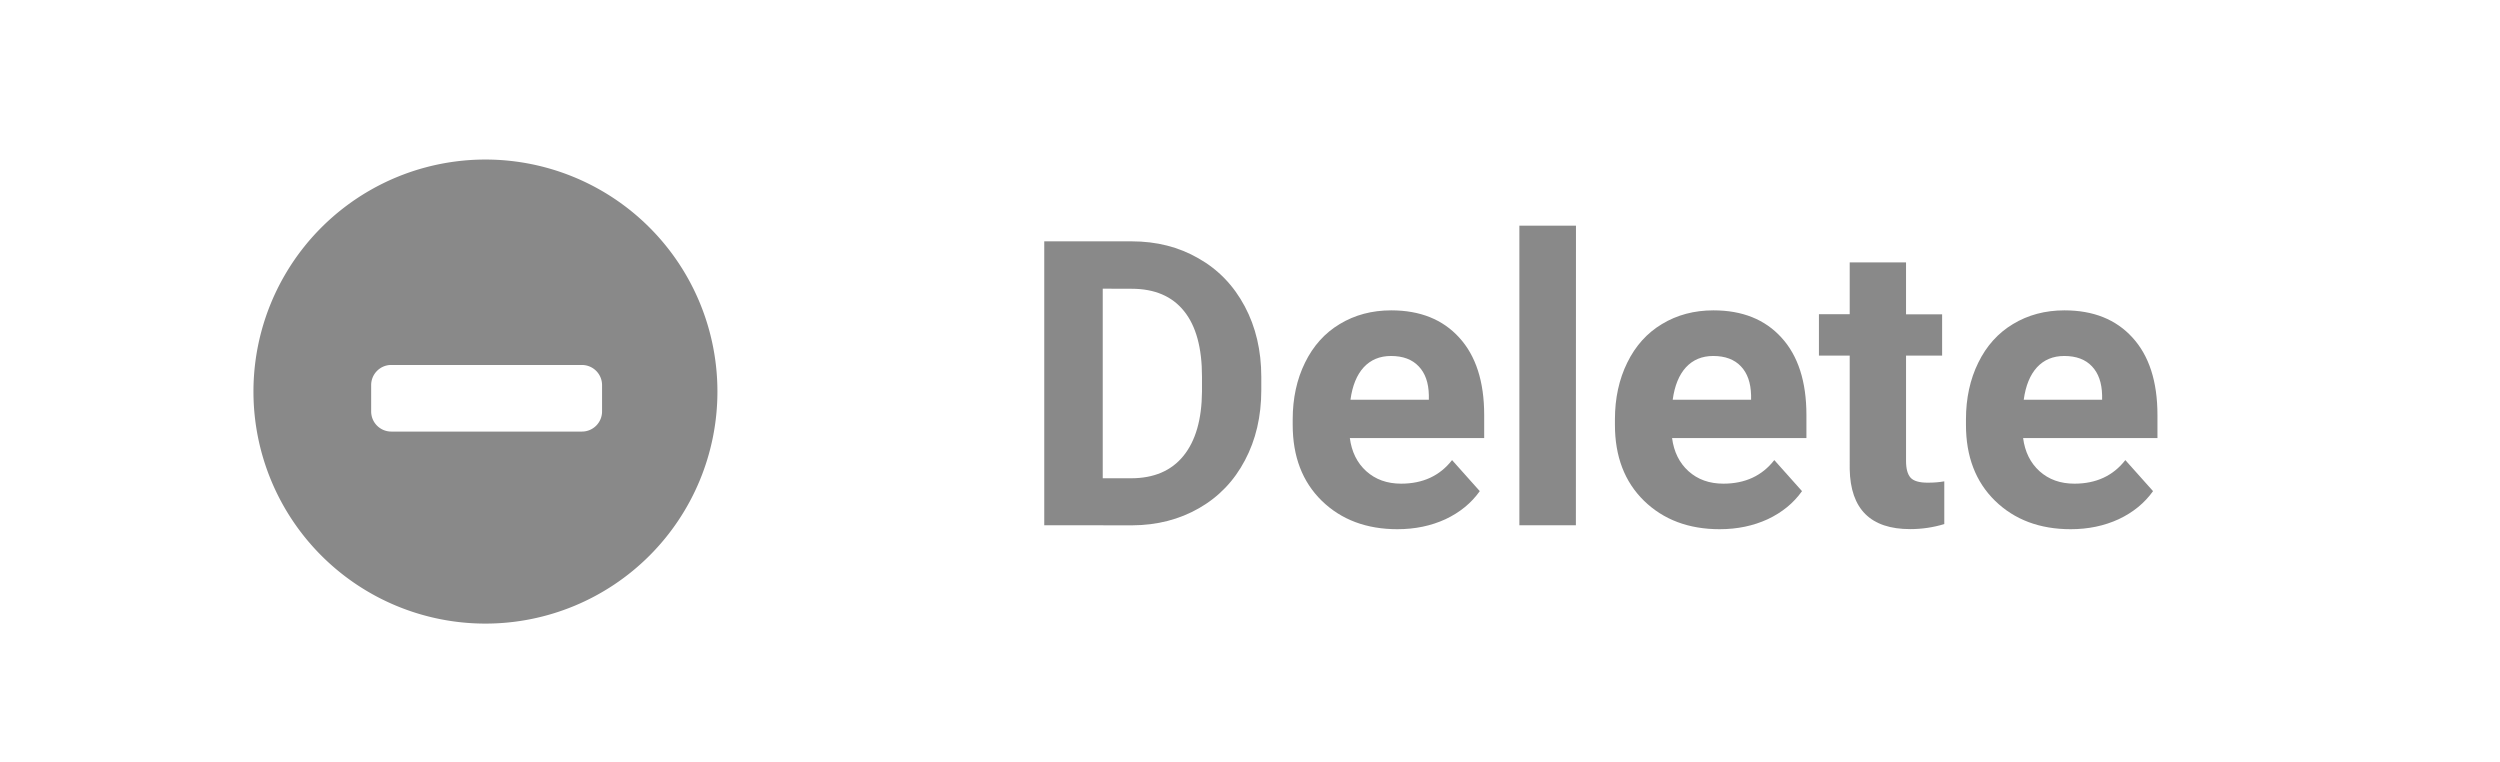<?xml version="1.0" encoding="UTF-8" standalone="no"?>
<!-- Created with Inkscape (http://www.inkscape.org/) -->

<svg
   width="105"
   height="32"
   viewBox="0 0 27.781 8.467"
   version="1.1"
   id="svg84228"
   inkscape:version="1.1.2 (b8e25be8, 2022-02-05)"
   sodipodi:docname="delete-comment-icon.svg"
   xmlns:inkscape="http://www.inkscape.org/namespaces/inkscape"
   xmlns:sodipodi="http://sodipodi.sourceforge.net/DTD/sodipodi-0.dtd"
   xmlns="http://www.w3.org/2000/svg"
   xmlns:svg="http://www.w3.org/2000/svg">
  <sodipodi:namedview
     id="namedview84230"
     pagecolor="#ffffff"
     bordercolor="#666666"
     borderopacity="1.0"
     inkscape:pageshadow="2"
     inkscape:pageopacity="0.0"
     inkscape:pagecheckerboard="0"
     inkscape:document-units="mm"
     showgrid="false"
     units="px"
     inkscape:zoom="1.3273709"
     inkscape:cx="42.942029"
     inkscape:cy="28.251335"
     inkscape:window-width="1870"
     inkscape:window-height="969"
     inkscape:window-x="0"
     inkscape:window-y="25"
     inkscape:window-maximized="0"
     inkscape:current-layer="g92639"
     inkscape:lockguides="true" />
  <defs
     id="defs84225">
    <style
       id="style923">.cls-1{fill-rule:evenodd;}</style>
    <clipPath
       clipPathUnits="userSpaceOnUse"
       id="clipPath1315">
      <path
         d="M 0,0 H 2835 V 2835 H 0 Z"
         id="path1313" />
    </clipPath>
  </defs>
  <g
     inkscape:label="Layer 1"
     inkscape:groupmode="layer"
     id="layer1">
    <g
       id="g92639">
      <path
         id="path32366"
         style="fill:#898989;fill-opacity:1;stroke-width:0.483;stroke-linejoin:bevel"
         d="M 5.394,1.773 A 2.578,2.578 0 0 0 2.816,4.352 2.578,2.578 0 0 0 5.394,6.93 2.578,2.578 0 0 0 7.972,4.352 2.578,2.578 0 0 0 5.394,1.773 Z M 4.336,4.056 c 0.004,-1.929e-4 0.008,0 0.012,0 h 2.118 c 0.124,0 0.224,0.1 0.224,0.224 v 0.292 c 0,0.124 -0.1,0.224 -0.224,0.224 H 4.348 c -0.124,0 -0.224,-0.1 -0.224,-0.224 V 4.28 c 0,-0.12 0.094,-0.218 0.212,-0.224 z" />
      <g
         aria-label="Delete "
         id="text26184"
         style="font-weight:bold;font-size:4.439px;line-height:1.25;-inkscape-font-specification:'sans-serif Bold';fill:#898989;stroke-width:0.111;fill-opacity:1"
         transform="translate(-0.529)">
        <path
           d="M 12.133,5.837 V 2.682 h 0.971 q 0.416,0 0.743,0.189 0.329,0.186 0.514,0.533 0.184,0.345 0.184,0.785 v 0.145 q 0,0.44 -0.182,0.782 -0.18,0.342 -0.509,0.531 -0.329,0.189 -0.743,0.191 z m 0.65,-2.629 v 2.107 h 0.314 q 0.381,0 0.583,-0.249 0.202,-0.249 0.206,-0.713 V 4.186 q 0,-0.481 -0.199,-0.728 -0.199,-0.249 -0.583,-0.249 z"
           style="font-family:Roboto;-inkscape-font-specification:'Roboto Bold';fill:#898989;fill-opacity:1"
           id="path29461" />
        <path
           d="m 16.058,5.881 q -0.516,0 -0.841,-0.316 -0.323,-0.316 -0.323,-0.843 v -0.061 q 0,-0.353 0.137,-0.631 0.137,-0.28 0.386,-0.429 0.251,-0.152 0.572,-0.152 0.481,0 0.756,0.303 0.277,0.303 0.277,0.86 v 0.256 h -1.493 q 0.03,0.23 0.182,0.368 0.154,0.139 0.388,0.139 0.362,0 0.566,-0.262 l 0.308,0.345 q -0.141,0.199 -0.381,0.312 -0.241,0.111 -0.533,0.111 z m -0.072,-1.925 q -0.186,0 -0.303,0.126 -0.115,0.126 -0.147,0.36 h 0.871 v -0.05 q -0.004,-0.208 -0.113,-0.321 -0.108,-0.115 -0.308,-0.115 z"
           style="font-family:Roboto;-inkscape-font-specification:'Roboto Bold';fill:#898989;fill-opacity:1"
           id="path29463" />
        <path
           d="M 18.041,5.837 H 17.413 V 2.508 h 0.629 z"
           style="font-family:Roboto;-inkscape-font-specification:'Roboto Bold';fill:#898989;fill-opacity:1"
           id="path29465" />
        <path
           d="m 19.639,5.881 q -0.516,0 -0.841,-0.316 -0.323,-0.316 -0.323,-0.843 v -0.061 q 0,-0.353 0.137,-0.631 0.137,-0.28 0.386,-0.429 0.251,-0.152 0.572,-0.152 0.481,0 0.756,0.303 0.277,0.303 0.277,0.86 v 0.256 h -1.493 q 0.03,0.23 0.182,0.368 0.154,0.139 0.388,0.139 0.362,0 0.566,-0.262 l 0.308,0.345 q -0.141,0.199 -0.381,0.312 -0.241,0.111 -0.533,0.111 z M 19.567,3.956 q -0.186,0 -0.303,0.126 -0.115,0.126 -0.147,0.36 h 0.871 V 4.392 Q 19.983,4.184 19.875,4.071 19.766,3.956 19.567,3.956 Z"
           style="font-family:Roboto;-inkscape-font-specification:'Roboto Bold';fill:#898989;fill-opacity:1"
           id="path29467" />
        <path
           d="m 21.71,2.916 v 0.577 h 0.401 V 3.952 H 21.71 v 1.17 q 0,0.13 0.05,0.186 0.05,0.056 0.191,0.056 0.104,0 0.184,-0.015 v 0.475 q -0.184,0.056 -0.379,0.056 -0.659,0 -0.672,-0.665 V 3.952 H 20.742 V 3.492 h 0.342 V 2.916 Z"
           style="font-family:Roboto;-inkscape-font-specification:'Roboto Bold';fill:#898989;fill-opacity:1"
           id="path29469" />
        <path
           d="m 23.54,5.881 q -0.516,0 -0.841,-0.316 -0.323,-0.316 -0.323,-0.843 v -0.061 q 0,-0.353 0.137,-0.631 0.137,-0.28 0.386,-0.429 0.251,-0.152 0.572,-0.152 0.481,0 0.756,0.303 0.277,0.303 0.277,0.86 v 0.256 H 23.011 q 0.03,0.23 0.182,0.368 0.154,0.139 0.388,0.139 0.362,0 0.566,-0.262 l 0.308,0.345 Q 24.313,5.657 24.073,5.77 23.832,5.881 23.54,5.881 Z M 23.468,3.956 q -0.186,0 -0.303,0.126 -0.115,0.126 -0.147,0.36 h 0.871 V 4.392 Q 23.884,4.184 23.776,4.071 23.668,3.956 23.468,3.956 Z"
           style="font-family:Roboto;-inkscape-font-specification:'Roboto Bold';fill:#898989;fill-opacity:1"
           id="path29471" />
      </g>
      <g
         aria-label="Edit"
         transform="scale(0.988,1.012)"
         id="text15045"
         style="font-weight:bold;font-size:4.443px;line-height:1.25;-inkscape-font-specification:'sans-serif Bold';fill:#ffffff;stroke-width:0.111" />
    </g>
  </g>
</svg>
